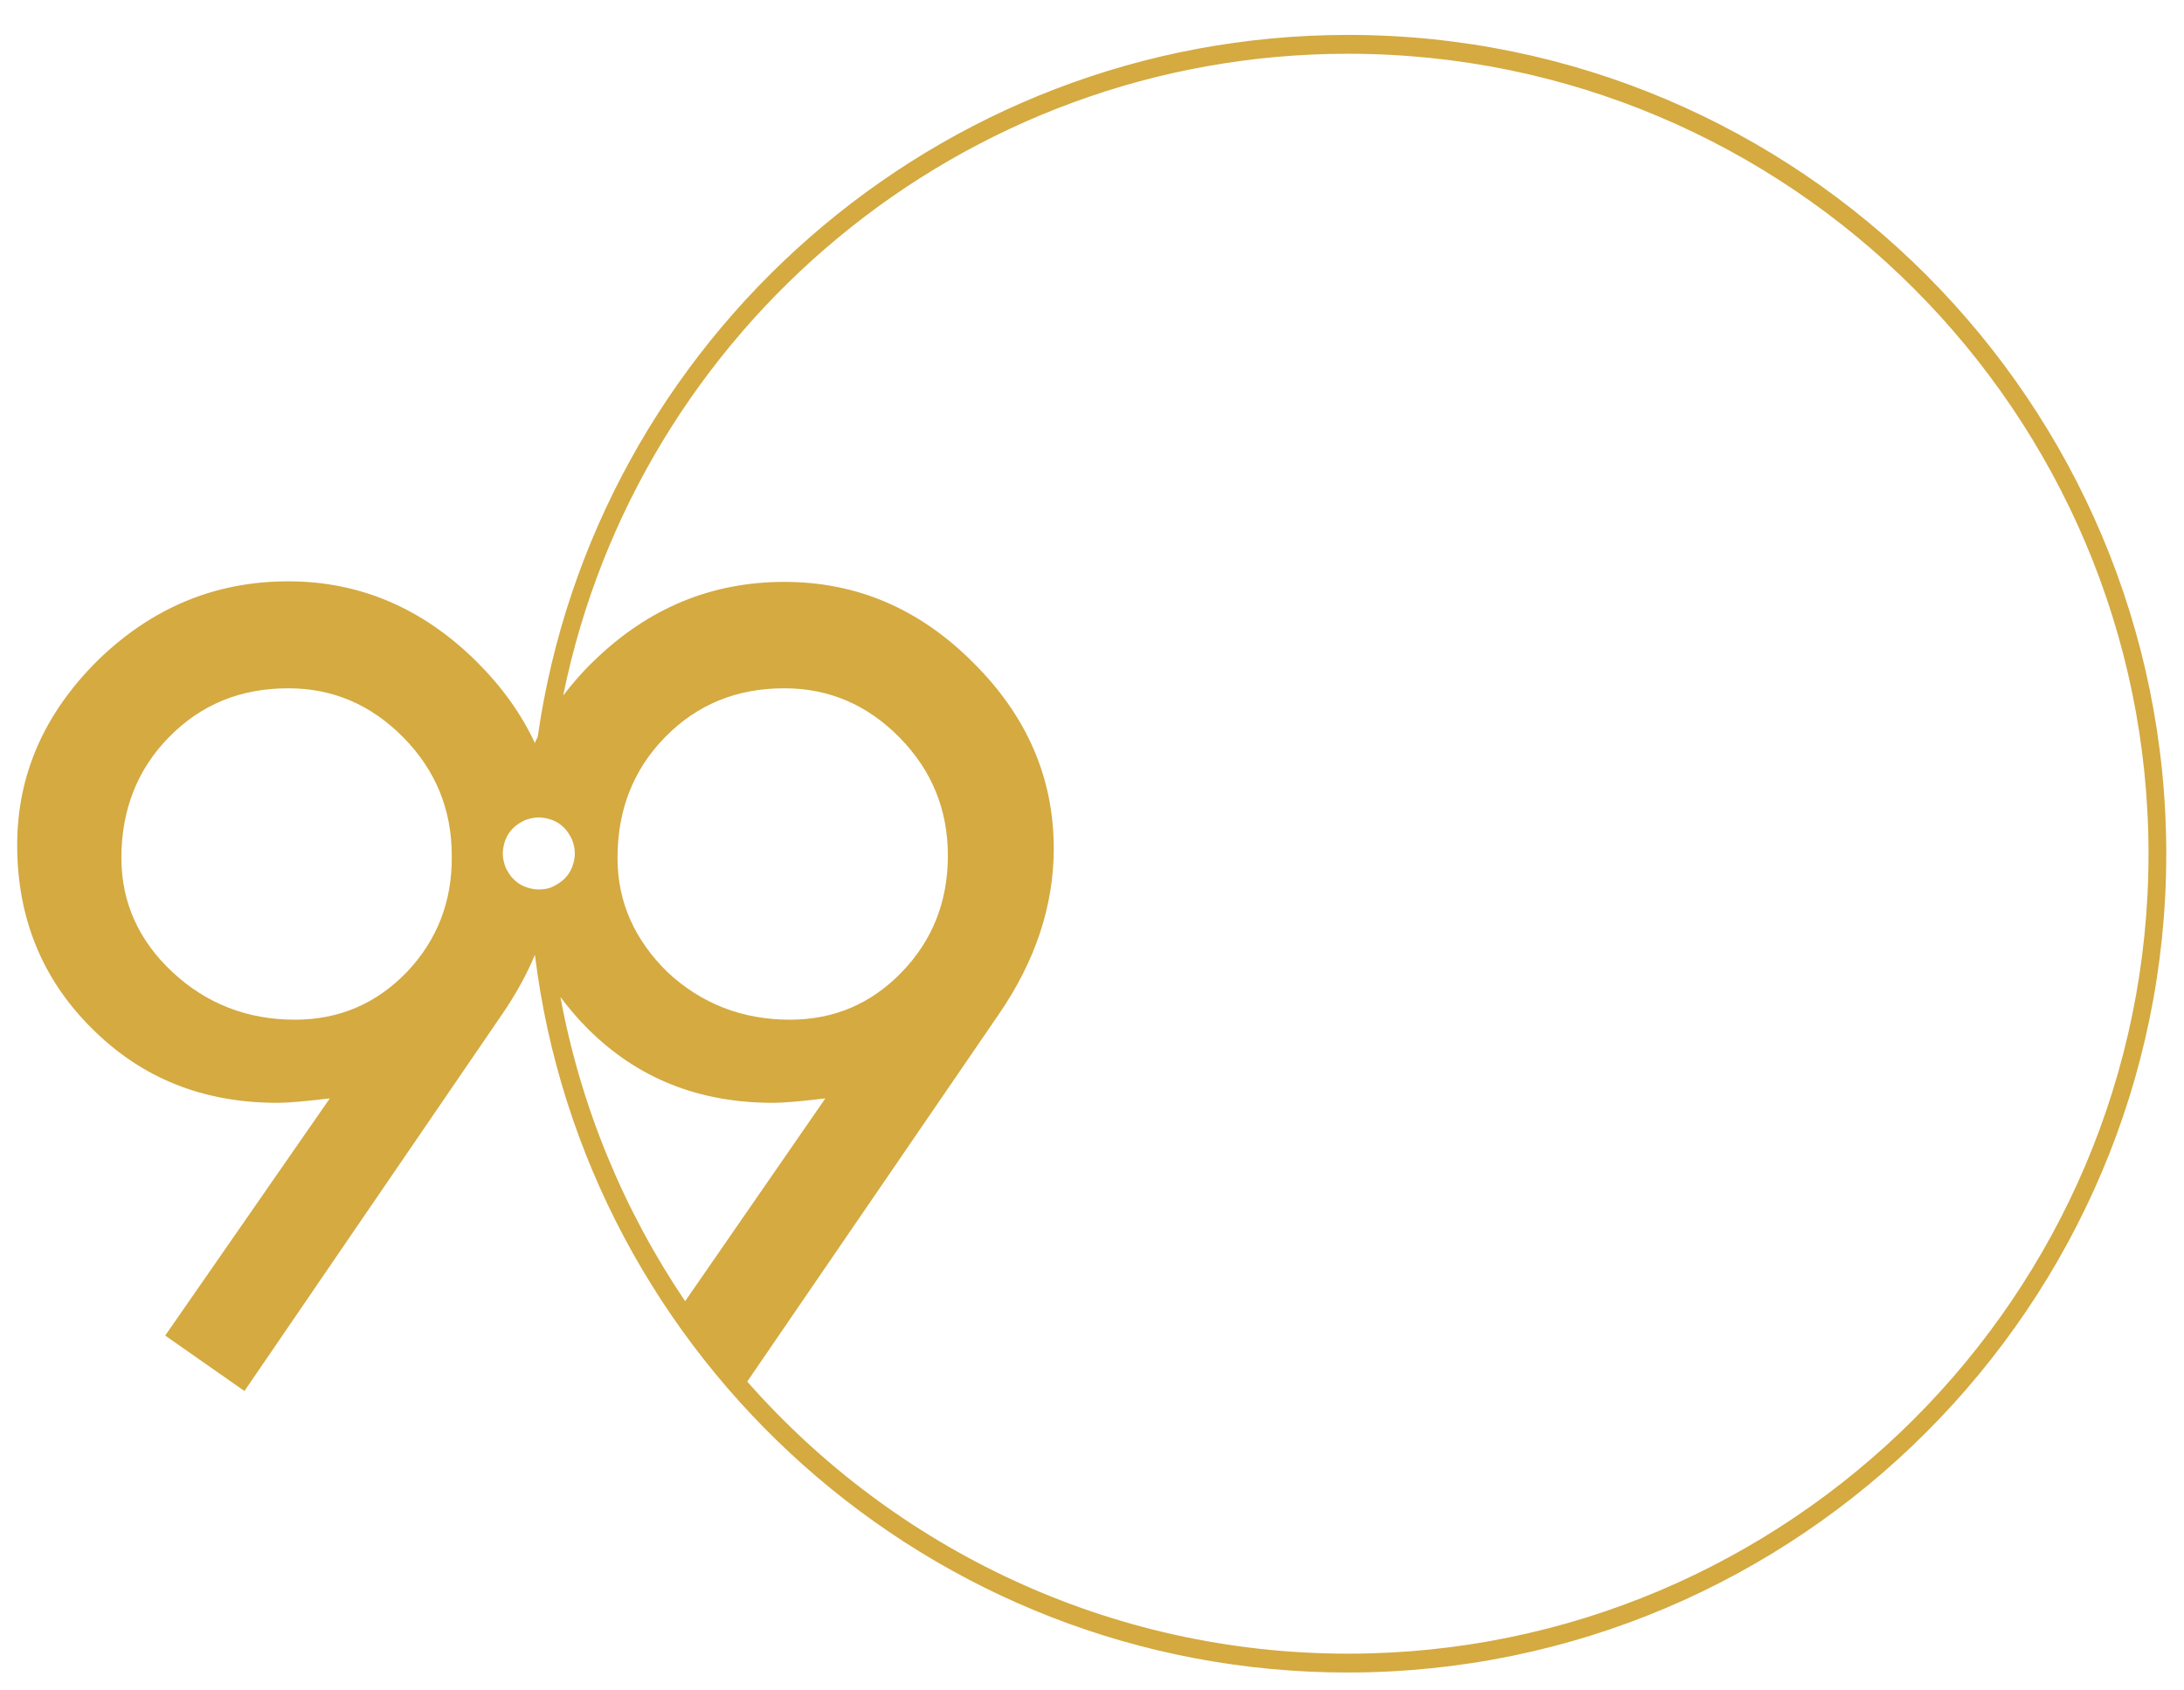 <?xml version="1.0" encoding="UTF-8"?>
<!-- Generator: Adobe Illustrator 27.2.0, SVG Export Plug-In . SVG Version: 6.00 Build 0)  -->
<svg xmlns="http://www.w3.org/2000/svg" xmlns:xlink="http://www.w3.org/1999/xlink" version="1.1" id="Ebene_1" x="0px" y="0px" viewBox="0 0 394 305" style="enable-background:new 0 0 394 305;" xml:space="preserve">
<style type="text/css">
	.st0{fill:#D4AA41;}
</style>
<path class="st0" d="M243.2,6.3C168.9,6.3,107.2,61.5,97,133c-0.2,0.4-0.4,0.7-0.5,1.1c-2.4-5.2-5.9-10.1-10.5-14.7  c-9.7-9.6-21-14.5-34-14.5c-13.1,0-24.5,4.7-34.3,14.2C8,128.7,3.1,139.8,3.1,152.5c0,13.1,4.5,24.2,13.5,33.1  c9,9,20.1,13.4,33.4,13.4c2.2,0,5.3-0.3,9.5-0.8L29.8,241l14.3,10l46.5-68c2.4-3.5,4.4-7.1,5.9-10.7c9,72.9,71.3,129.5,146.6,129.5  c81.4,0,147.7-66.3,147.7-147.7S324.7,6.3,243.2,6.3z M73.4,175.4c-5.5,5.7-12.2,8.6-20.2,8.6c-8.6,0-16-2.9-22.1-8.6  c-6.1-5.7-9.2-12.6-9.2-20.6c0-8.7,2.9-16,8.6-21.8c5.8-5.9,12.9-8.8,21.5-8.8c8.1,0,15,3,20.8,8.9c5.8,5.9,8.7,13,8.7,21.3  C81.6,162.6,78.9,169.6,73.4,175.4z M97.2,160.5c-0.9,0-1.7-0.2-2.5-0.5s-1.5-0.8-2.1-1.4s-1-1.3-1.4-2.1c-0.3-0.8-0.5-1.7-0.5-2.5  s0.2-1.7,0.5-2.5c0.3-0.8,0.8-1.5,1.4-2.1s1.3-1,2.1-1.4c0.8-0.3,1.7-0.5,2.5-0.5s1.7,0.2,2.5,0.5c0.8,0.3,1.5,0.8,2.1,1.4  s1,1.3,1.4,2.1c0.3,0.8,0.5,1.6,0.5,2.5s-0.2,1.7-0.5,2.5c-0.3,0.8-0.8,1.5-1.4,2.1c-0.6,0.6-1.3,1-2.1,1.4  C98.9,160.4,98,160.5,97.2,160.5z M101.1,179.9c1.5,2,3.1,3.9,4.9,5.7c9,9,20.1,13.4,33.4,13.4c2.2,0,5.3-0.3,9.5-0.8l-25.3,36.6  C112.6,218.5,104.8,199.9,101.1,179.9z M111.4,154.8c0-8.7,2.9-16,8.6-21.8c5.8-5.9,12.9-8.8,21.5-8.8c8.1,0,15,3,20.8,8.9  c5.8,5.9,8.7,13,8.7,21.3c0,8.3-2.8,15.3-8.3,21s-12.2,8.6-20.2,8.6c-8.6,0-16-2.9-22.1-8.6C114.5,169.6,111.4,162.8,111.4,154.8z   M243.2,298.4c-43.1,0-81.9-19-108.4-49.1l45.4-66.3c6.6-9.6,9.9-19.6,9.9-29.9c0-12.8-4.9-24-14.6-33.6c-9.7-9.7-21-14.5-34-14.5  c-13.1,0-24.5,4.7-34.3,14.2c-2.1,2-3.9,4.1-5.6,6.3C115,59.5,173.4,9.7,243.2,9.7c79.6,0,144.4,64.8,144.4,144.4  C387.6,233.7,322.8,298.4,243.2,298.4z"></path>
</svg>
